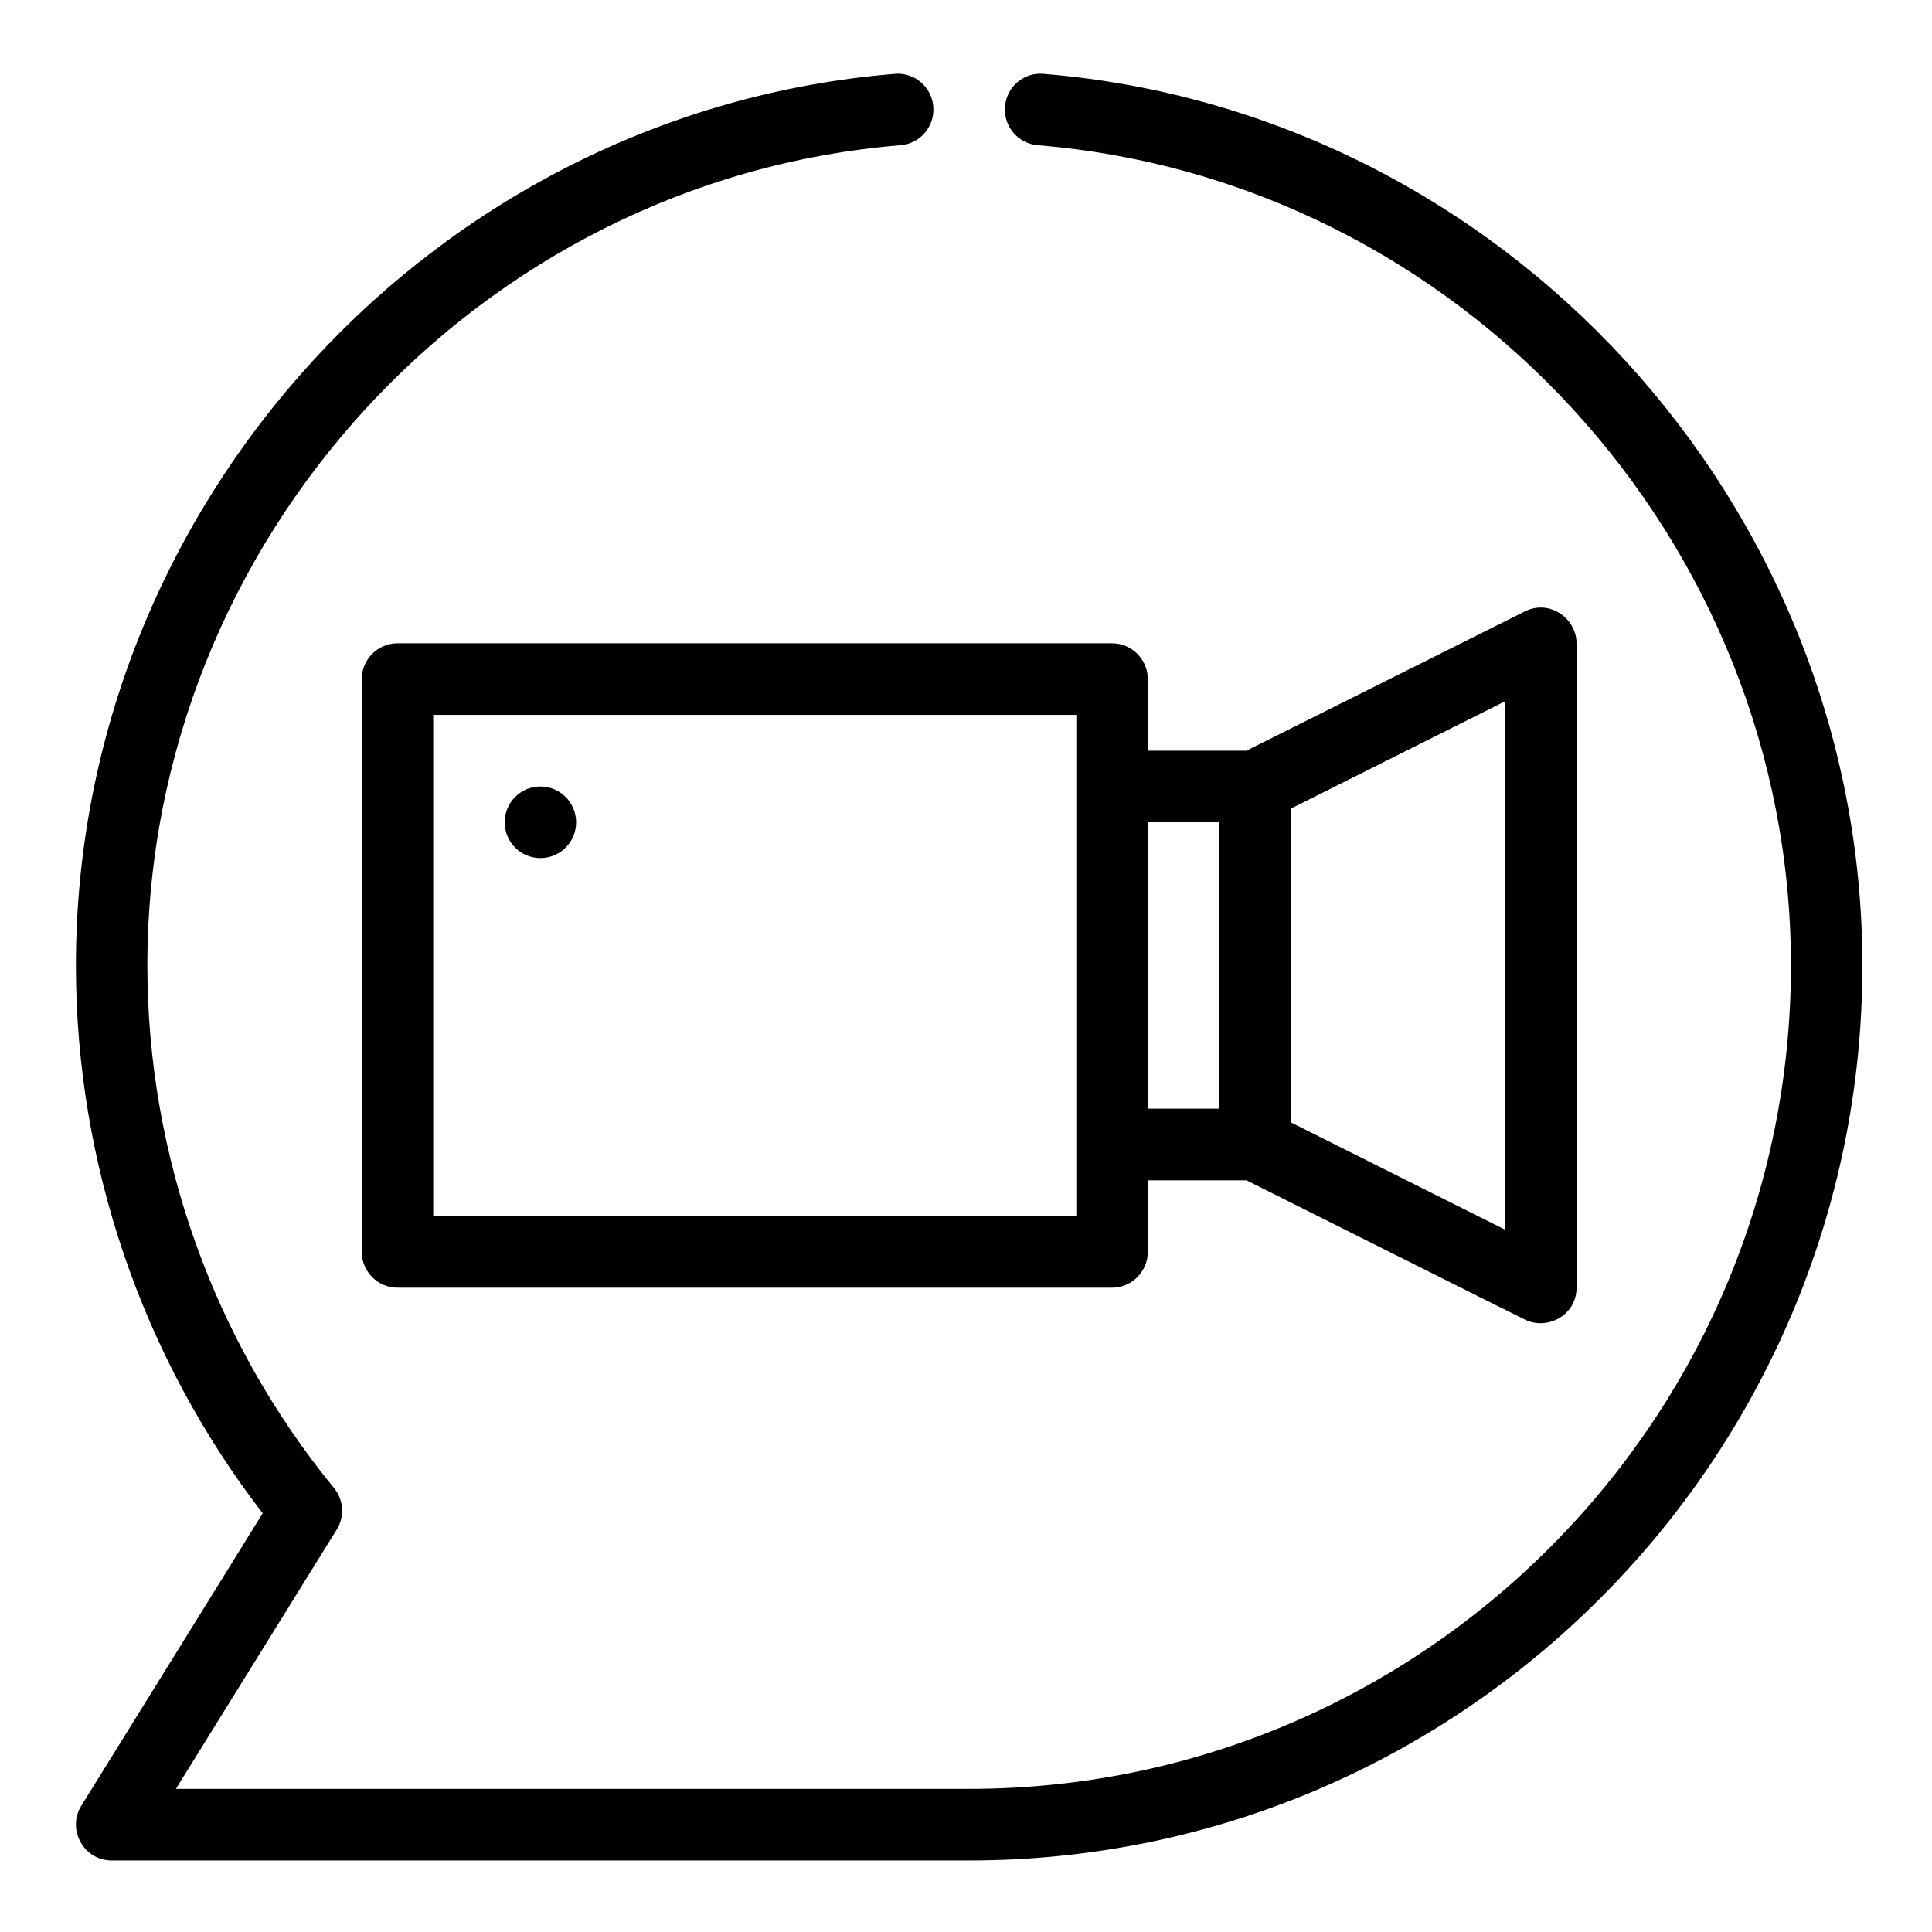 <svg version="1.0" preserveAspectRatio="xMidYMid meet" height="300" viewBox="0 0 224.88 225" zoomAndPan="magnify" width="300" xmlns:xlink="http://www.w3.org/1999/xlink" xmlns="http://www.w3.org/2000/svg"><defs><clipPath id="05efbe1b46"><path clip-rule="nonzero" d="M 8 8.332 L 216.832 8.332 L 216.832 216.723 L 8 216.723 Z M 8 8.332"></path></clipPath></defs><path fill-rule="nonzero" fill-opacity="1" d="M 177.512 71.207 L 145.098 87.426 L 133.613 87.426 L 133.613 79.086 C 133.613 76.793 131.738 74.918 129.449 74.918 L 46.23 74.918 C 43.941 74.918 42.07 76.793 42.07 79.086 L 42.07 145.793 C 42.07 148.086 43.941 149.965 46.23 149.965 L 129.449 149.965 C 131.738 149.965 133.613 148.086 133.613 145.793 L 133.613 137.457 L 145.098 137.457 C 145.098 137.457 177.301 153.59 177.512 153.672 C 180.09 154.965 183.543 153.215 183.543 149.965 C 183.543 149.965 183.543 75.211 183.543 74.918 C 183.543 72.039 180.422 69.746 177.512 71.207 Z M 125.289 141.625 L 50.391 141.625 L 50.391 83.258 L 125.289 83.258 Z M 141.934 129.117 L 133.613 129.117 L 133.613 95.762 L 141.934 95.762 Z M 175.223 143.211 L 150.254 130.703 L 150.254 94.18 L 175.223 81.672 Z M 175.223 143.211" fill="#000000"></path><path fill-rule="nonzero" fill-opacity="1" d="M 67.035 95.762 C 67.035 96.039 67.008 96.309 66.953 96.578 C 66.902 96.844 66.824 97.105 66.719 97.359 C 66.613 97.613 66.484 97.852 66.332 98.078 C 66.184 98.309 66.008 98.52 65.816 98.711 C 65.625 98.906 65.414 99.078 65.188 99.23 C 64.957 99.383 64.719 99.512 64.465 99.617 C 64.215 99.719 63.953 99.801 63.688 99.852 C 63.418 99.906 63.148 99.934 62.875 99.934 C 62.602 99.934 62.332 99.906 62.062 99.852 C 61.793 99.801 61.535 99.719 61.281 99.617 C 61.027 99.512 60.789 99.383 60.562 99.23 C 60.336 99.078 60.125 98.906 59.934 98.711 C 59.738 98.52 59.566 98.309 59.414 98.078 C 59.262 97.852 59.133 97.613 59.031 97.359 C 58.926 97.105 58.848 96.844 58.793 96.578 C 58.738 96.309 58.715 96.039 58.715 95.762 C 58.715 95.488 58.738 95.219 58.793 94.949 C 58.848 94.68 58.926 94.422 59.031 94.168 C 59.133 93.914 59.262 93.676 59.414 93.445 C 59.566 93.219 59.738 93.008 59.934 92.816 C 60.125 92.621 60.336 92.449 60.562 92.297 C 60.789 92.145 61.027 92.016 61.281 91.91 C 61.535 91.809 61.793 91.727 62.062 91.676 C 62.332 91.621 62.602 91.594 62.875 91.594 C 63.148 91.594 63.418 91.621 63.688 91.676 C 63.953 91.727 64.215 91.809 64.465 91.91 C 64.719 92.016 64.957 92.145 65.188 92.297 C 65.414 92.449 65.625 92.621 65.816 92.816 C 66.008 93.008 66.184 93.219 66.332 93.445 C 66.484 93.676 66.613 93.914 66.719 94.168 C 66.824 94.422 66.902 94.68 66.953 94.949 C 67.008 95.219 67.035 95.488 67.035 95.762 Z M 67.035 95.762" fill="#000000"></path><g clip-path="url(#05efbe1b46)"><path fill-rule="nonzero" fill-opacity="1" d="M 121.469 8.598 C 119.16 8.387 117.168 10.117 116.98 12.414 C 116.793 14.707 118.496 16.723 120.789 16.91 C 169.977 20.949 208.512 62.914 208.512 112.441 C 208.512 165.316 165.578 208.332 112.805 208.332 L 20.426 208.332 L 39.152 178.137 C 40.098 176.621 39.969 174.672 38.836 173.289 C 24.82 156.195 17.102 134.582 17.102 112.441 C 17.102 62.914 55.637 20.949 104.824 16.91 C 107.117 16.723 108.82 14.707 108.633 12.414 C 108.445 10.121 106.445 8.402 104.145 8.598 C 50.668 12.992 8.781 58.605 8.781 112.441 C 8.781 135.504 16.488 158.039 30.535 176.234 C 30.535 176.234 9.41 210.301 9.406 210.301 C 7.699 213.059 9.695 216.672 12.941 216.672 L 112.805 216.672 C 170.168 216.672 216.832 169.914 216.832 112.441 C 216.832 58.605 174.945 12.992 121.469 8.598 Z M 121.469 8.598" fill="#000000"></path></g></svg>